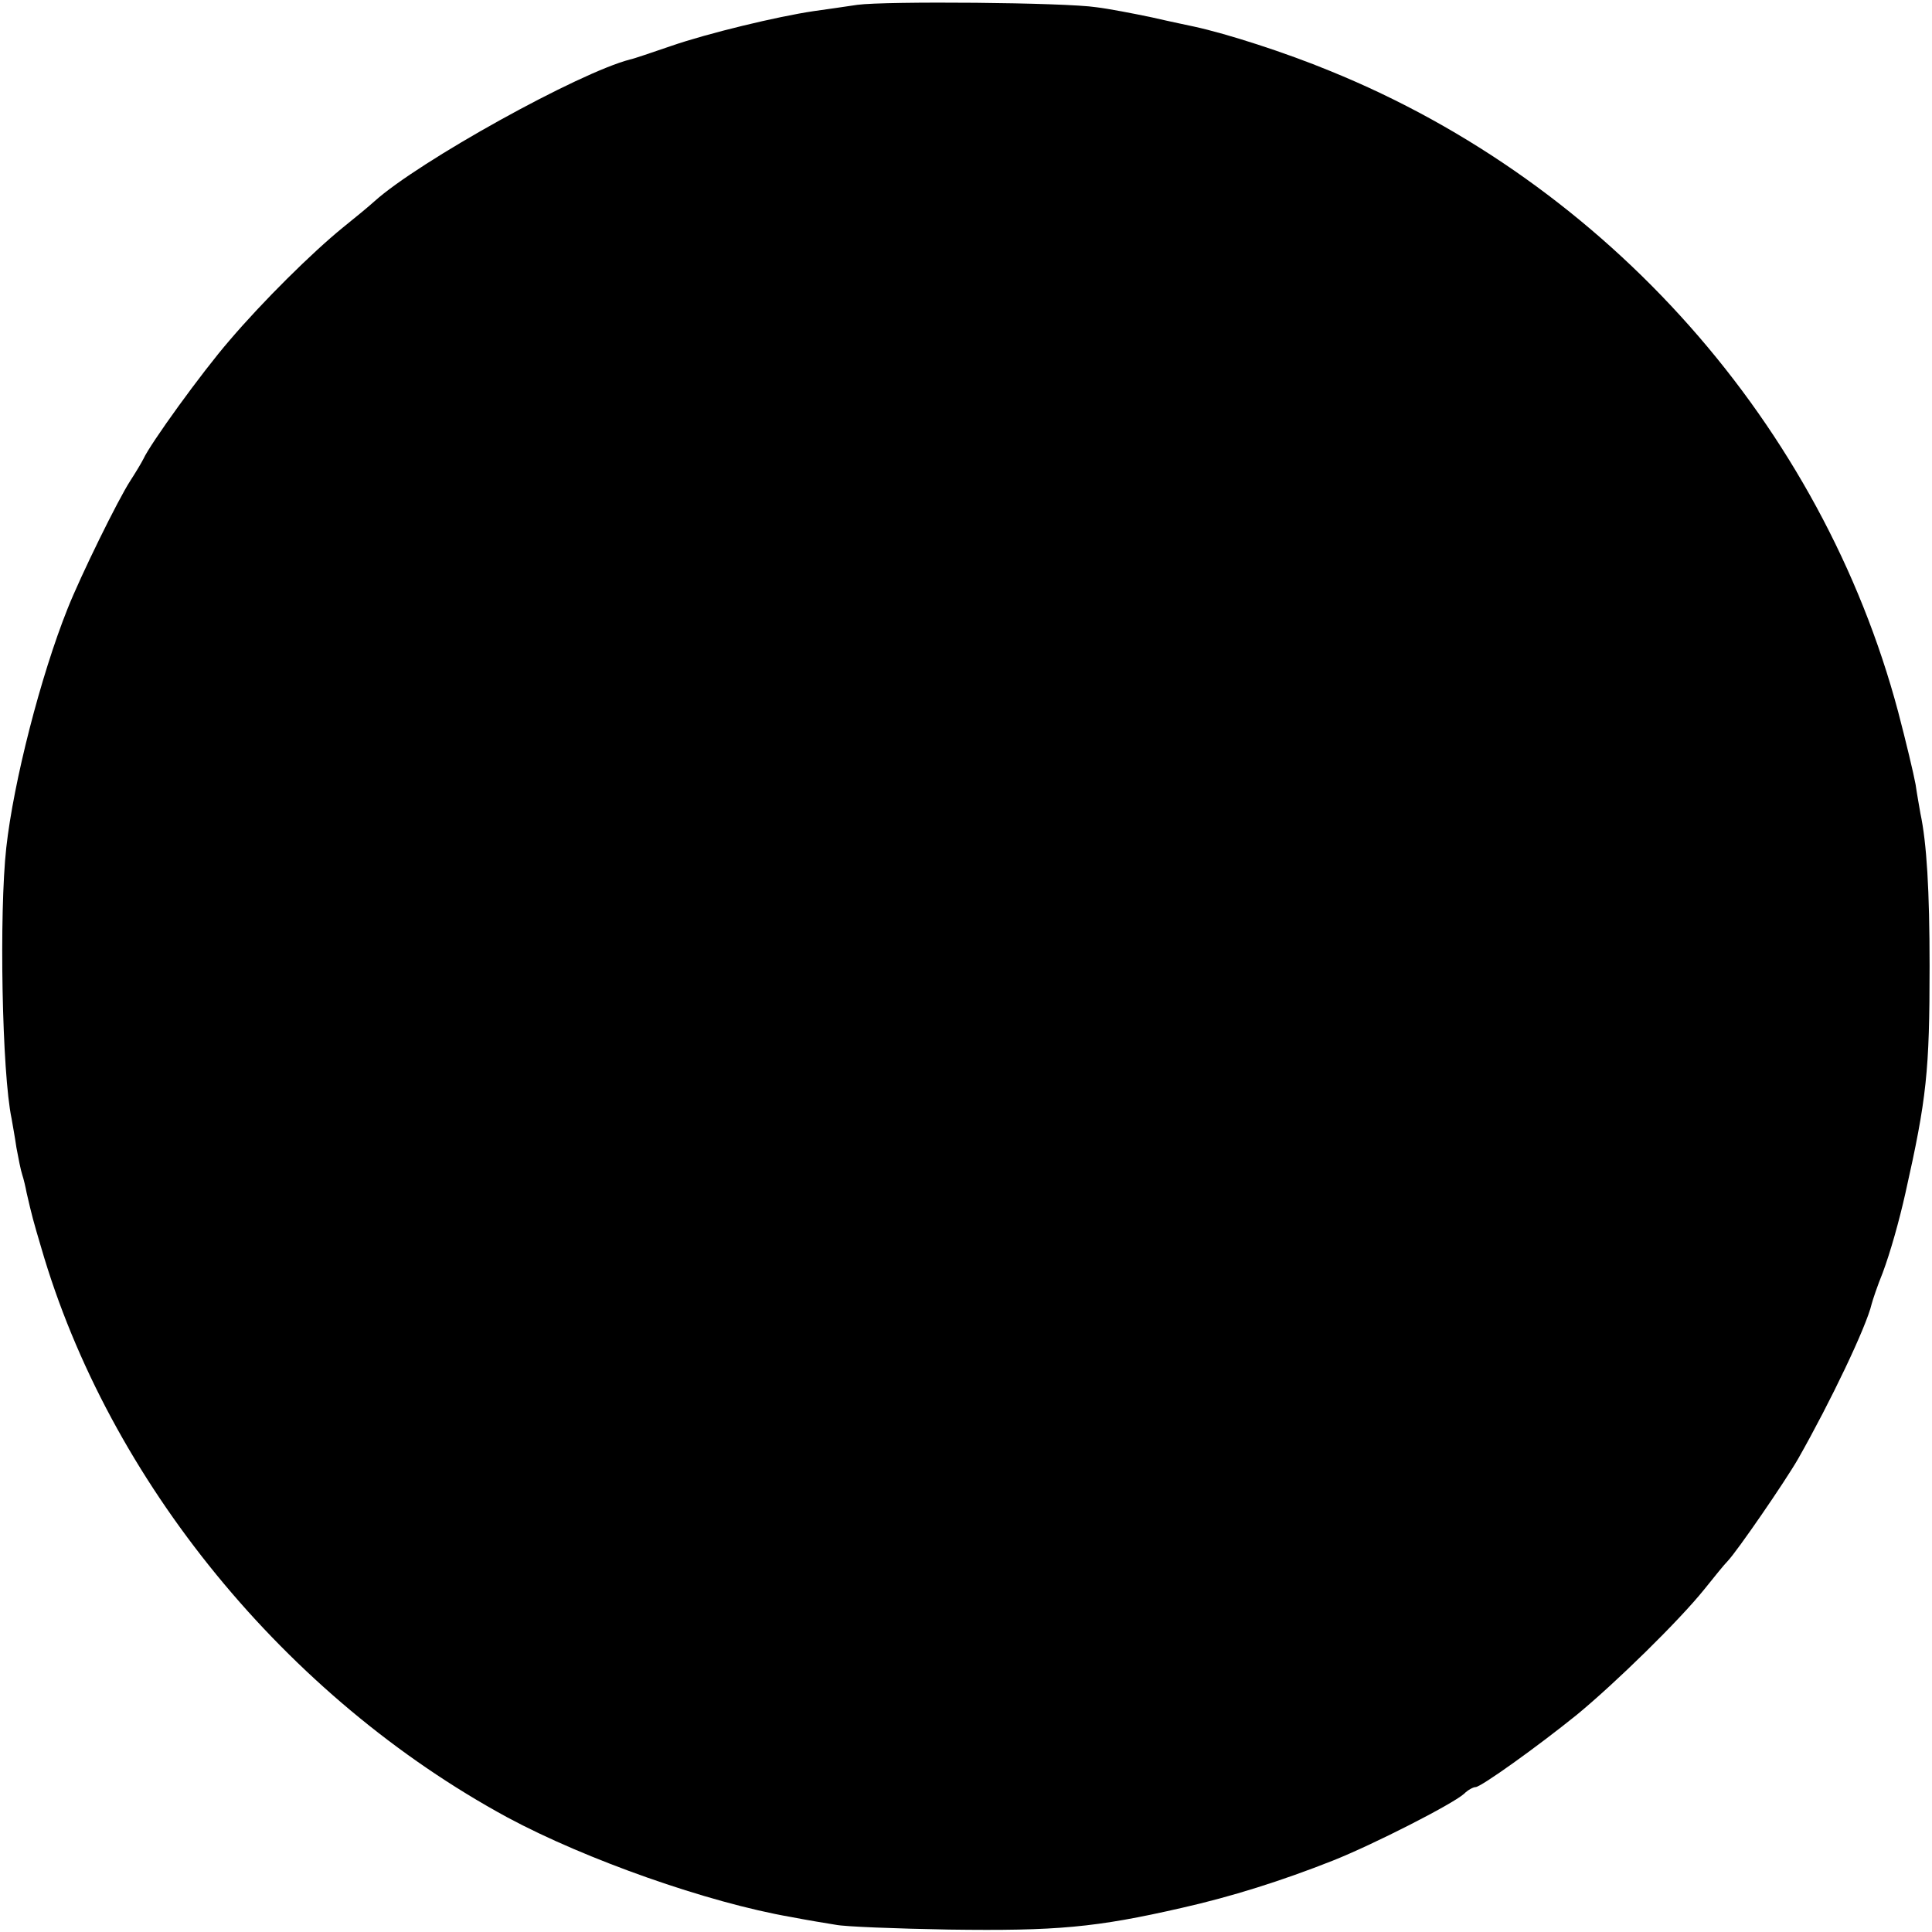 <?xml version="1.0" standalone="no"?>
<!DOCTYPE svg PUBLIC "-//W3C//DTD SVG 20010904//EN"
 "http://www.w3.org/TR/2001/REC-SVG-20010904/DTD/svg10.dtd">
<svg version="1.0" xmlns="http://www.w3.org/2000/svg"
 width="400pt" height="400pt" viewBox="0 0 400 400"
 preserveAspectRatio="xMidYMid meet">
<g transform="translate(0,400) scale(0.1,-0.1)"
fill="#000000" stroke="none">
<path d="M1775 3990 c-27 -4 -68 -10 -90 -13 -75 -11 -220 -46 -295 -72 -41
-14 -79 -27 -85 -28 -106 -27 -438 -211 -530 -294 -11 -10 -40 -34 -65 -54
-64 -52 -166 -153 -235 -234 -58 -67 -164 -214 -178 -245 -4 -8 -16 -28 -27
-45 -26 -40 -103 -197 -130 -265 -56 -140 -112 -359 -127 -495 -15 -135 -9
-467 11 -561 2 -12 7 -39 10 -60 4 -22 9 -47 12 -56 3 -9 7 -26 9 -37 11 -48
14 -59 30 -113 140 -484 507 -932 966 -1181 162 -87 414 -176 587 -206 31 -6
73 -13 92 -16 19 -4 125 -8 235 -10 222 -3 303 4 482 45 102 23 207 56 313 98
83 33 246 116 271 138 8 8 19 14 24 14 11 0 127 83 210 150 80 66 211 194 264
260 20 25 41 51 48 58 20 21 119 165 146 212 67 118 141 273 152 320 2 8 12
38 23 65 16 43 34 107 47 165 44 196 50 252 50 470 0 157 -6 255 -19 316 -2
12 -7 39 -10 60 -4 22 -20 89 -36 150 -158 593 -600 1093 -1176 1327 -92 38
-213 77 -282 92 -9 2 -48 10 -87 19 -38 8 -90 18 -115 21 -65 10 -436 13 -495
5z"/>
</g>
</svg>
